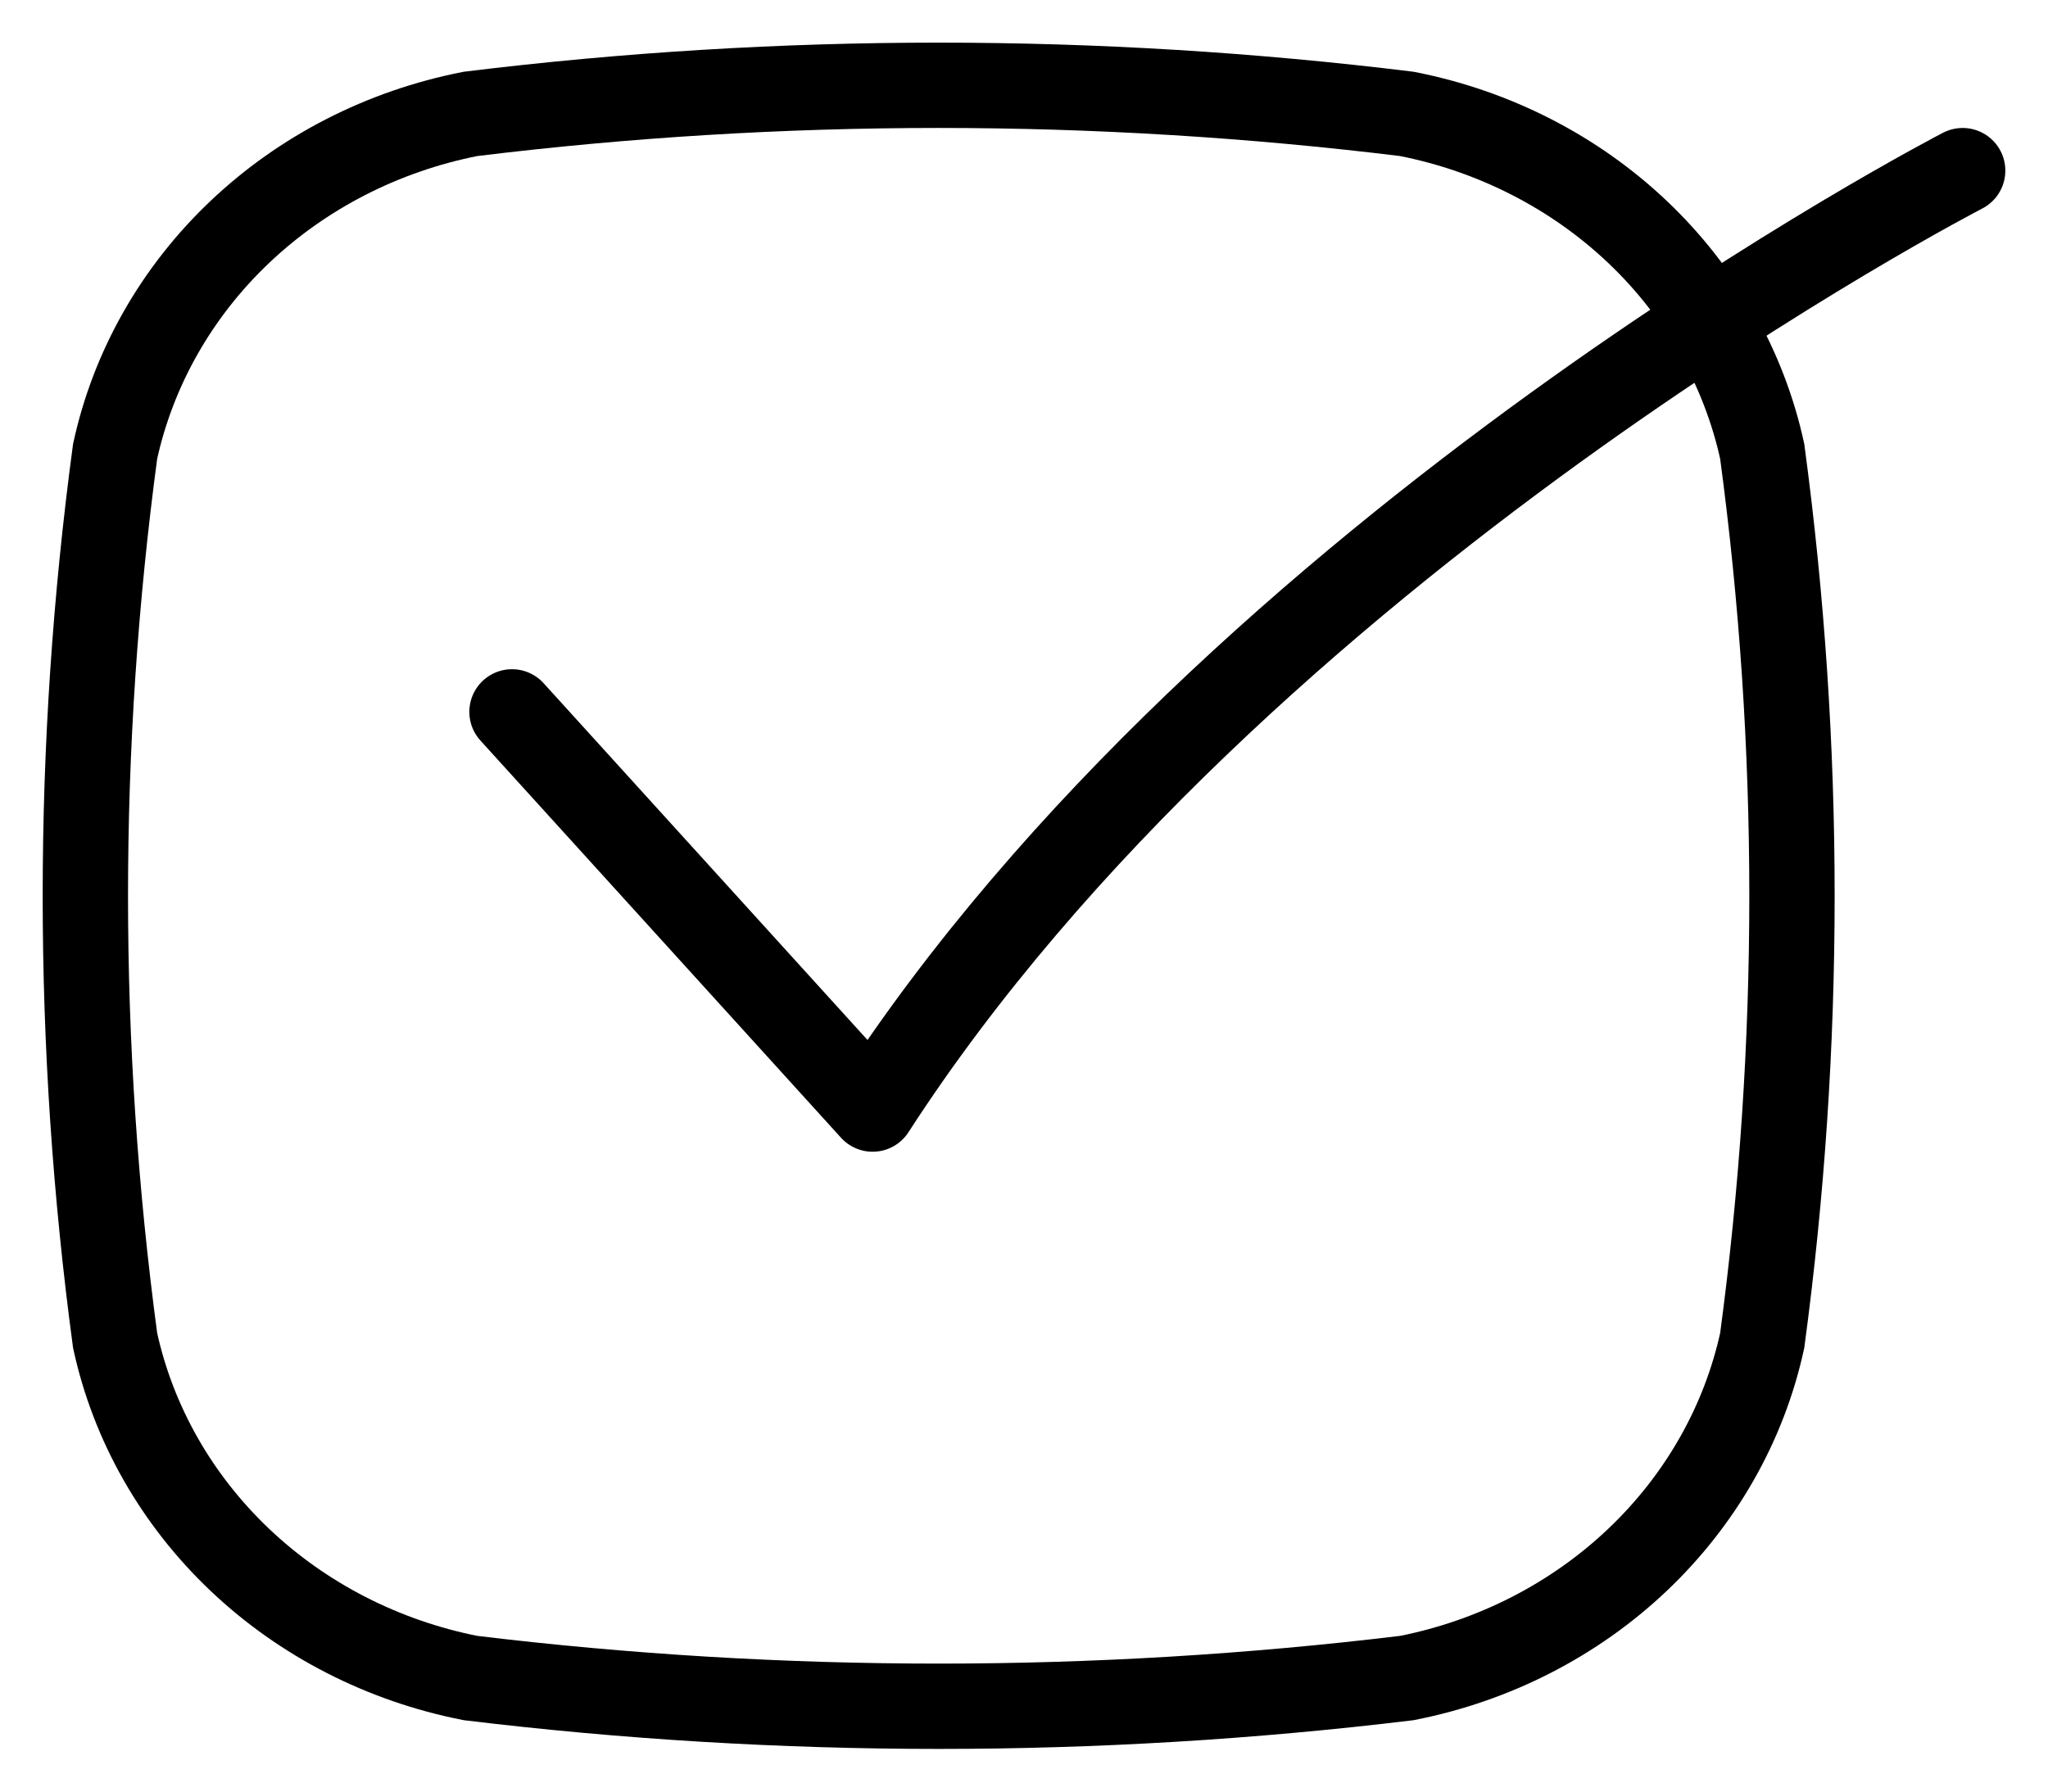 <svg width="24" height="21" viewBox="0 0 24 21" fill="none" xmlns="http://www.w3.org/2000/svg">
<path d="M16.486 19.669C12.843 20.11 9.157 20.11 5.514 19.669C4.489 19.467 3.549 18.985 2.809 18.282C2.069 17.579 1.561 16.686 1.349 15.712C0.884 12.253 0.884 8.751 1.349 5.291C1.561 4.318 2.068 3.424 2.808 2.721C3.548 2.018 4.489 1.536 5.514 1.335C9.156 0.888 12.844 0.888 16.486 1.335C17.511 1.536 18.452 2.018 19.192 2.721C19.932 3.424 20.439 4.318 20.651 5.291C21.116 8.751 21.116 12.253 20.651 15.712C20.439 16.686 19.931 17.579 19.191 18.282C18.451 18.985 17.511 19.467 16.486 19.669Z" stroke="black" stroke-miterlimit="10"/>
<path d="M6 8.344L10.226 13C14.498 6.389 23 2 23 2" stroke="black" stroke-linecap="round" stroke-linejoin="round"/>
</svg>
